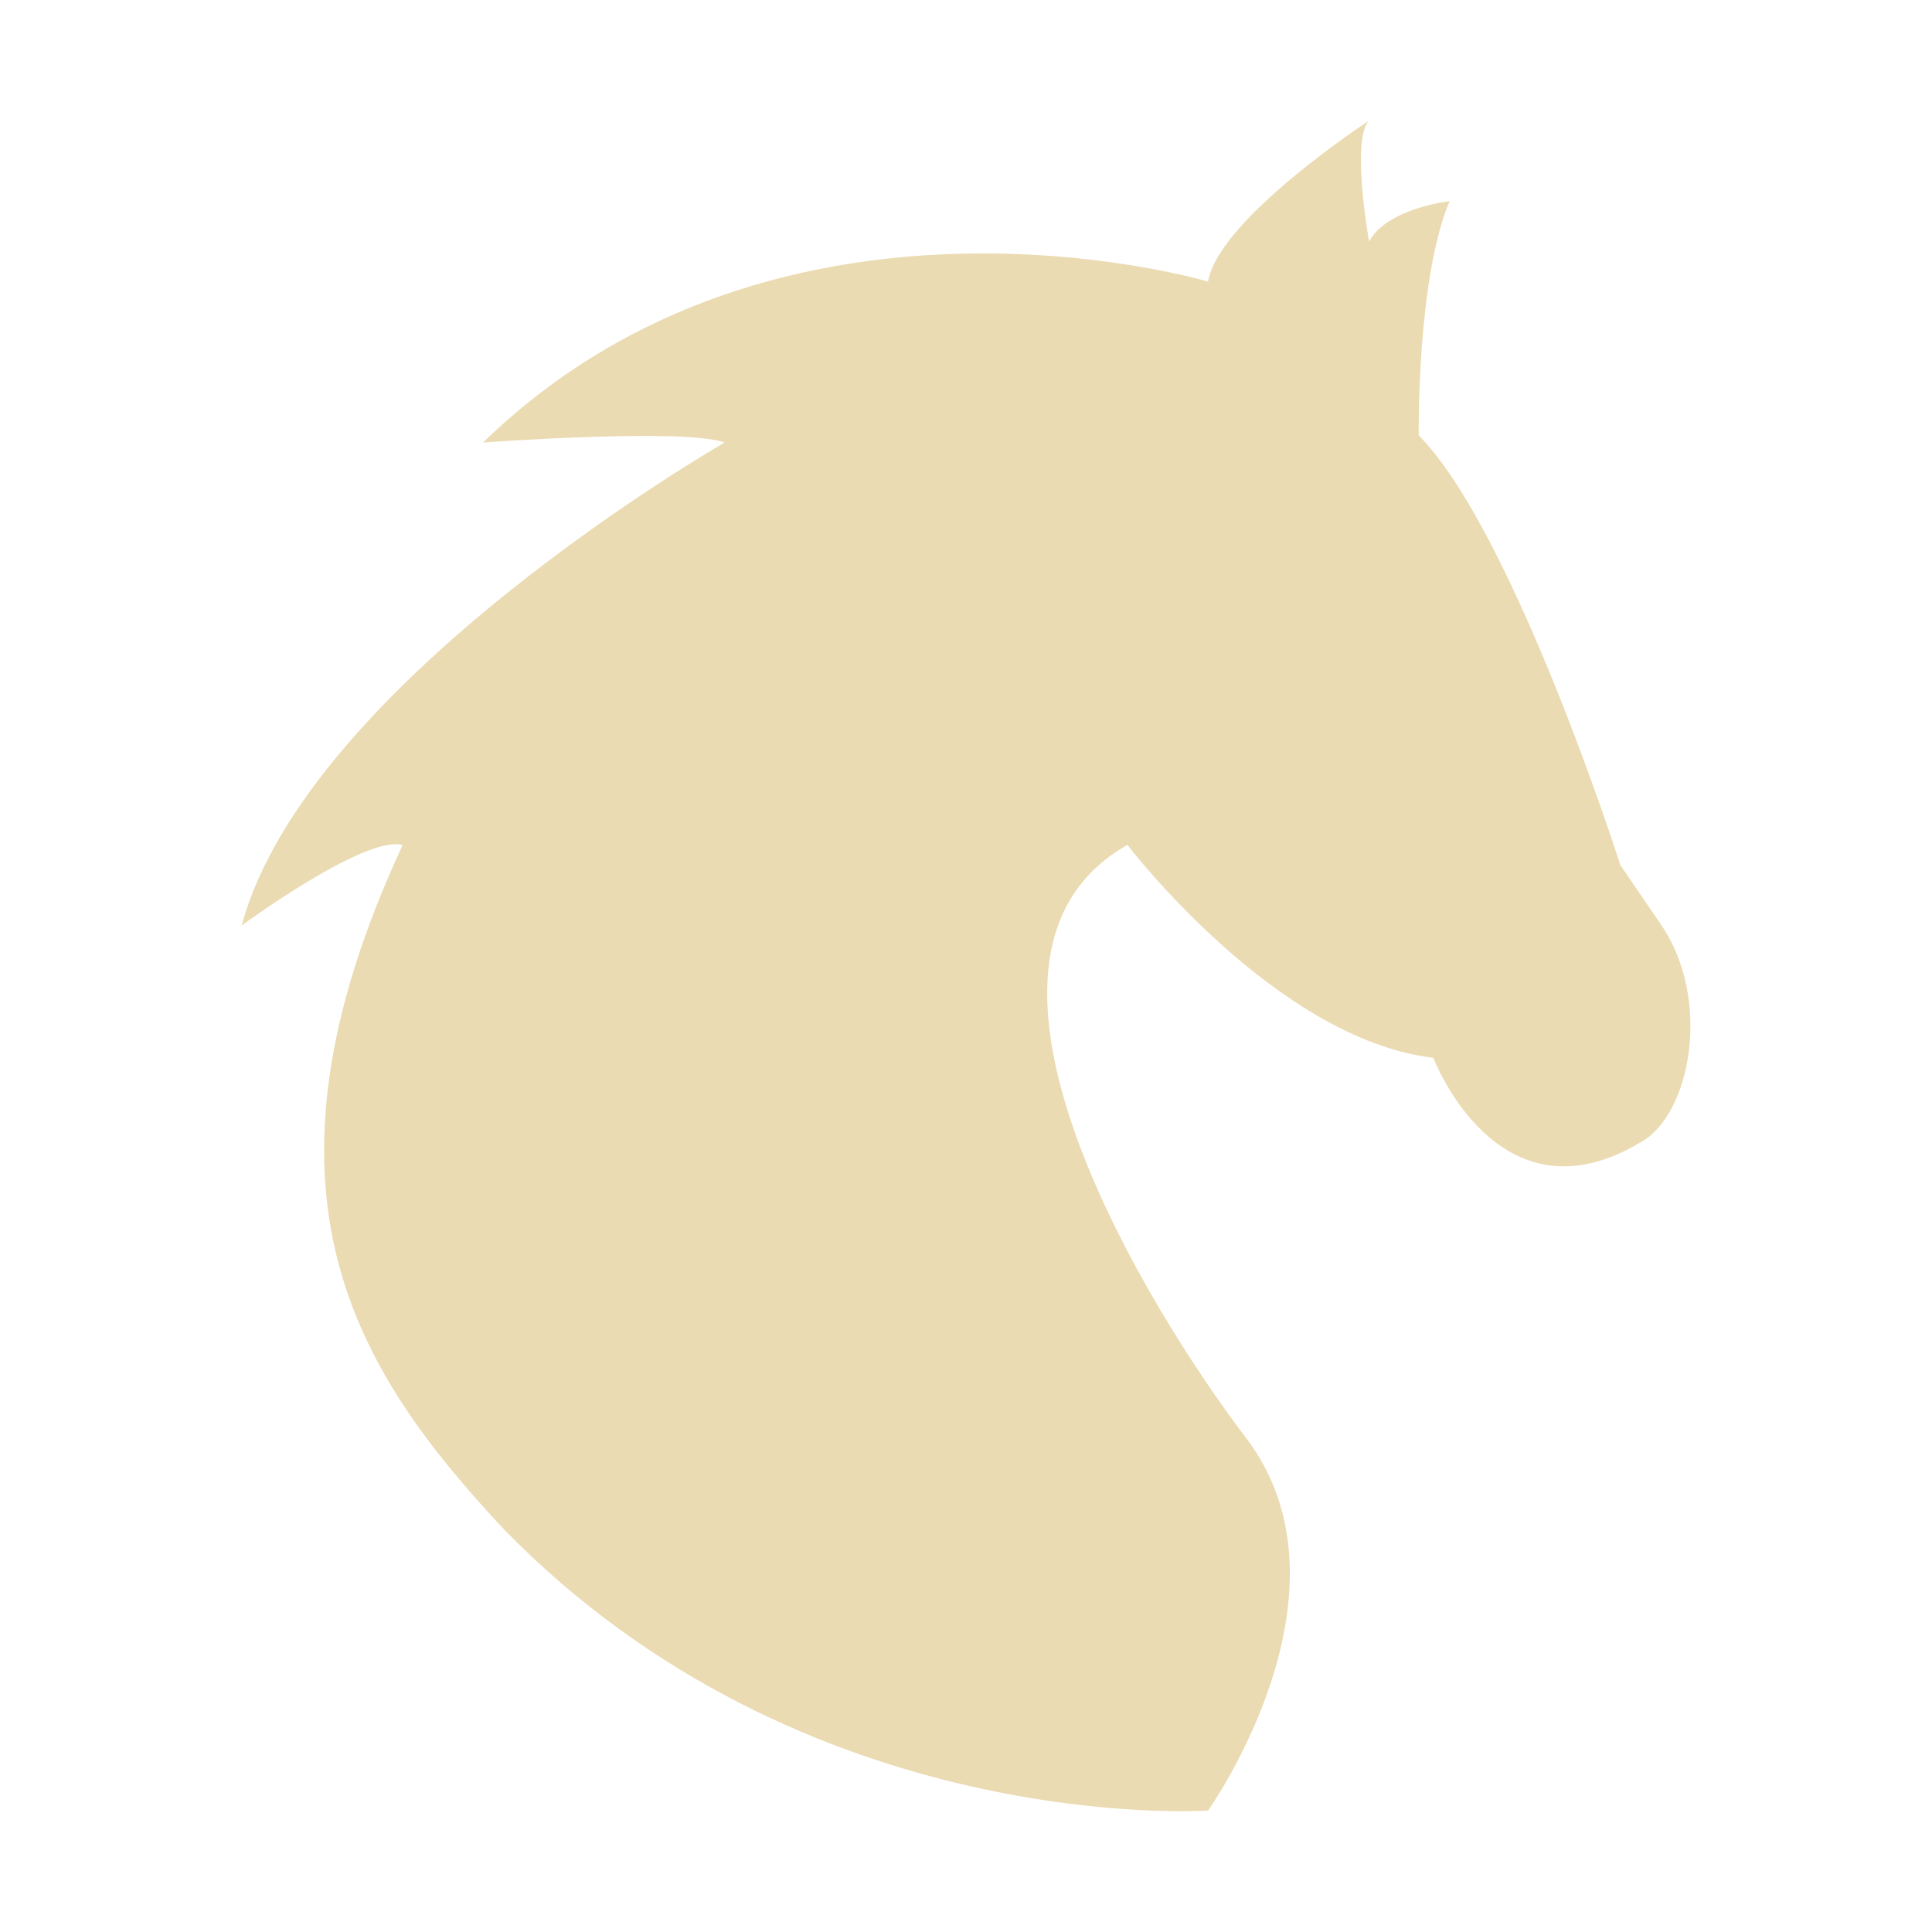 <svg width="16" height="16" version="1.1" xmlns="http://www.w3.org/2000/svg">
  <defs>
    <style type="text/css" id="current-color-scheme">.ColorScheme-Text { color:#ebdbb2; } .ColorScheme-Highlight { color:#458588; }</style>
  </defs>
  <path class="ColorScheme-Text" fill="currentColor" d="m3.335 6.999c-0.304-0.091-1.334 0.666-1.334 0.666 0.547-2.023 4-4 4-4-0.334-0.123-2.001 0-2.001 0 2.461-2.391 6.004-1.333 6.004-1.333 0.091-0.522 1.334-1.333 1.334-1.333-0.152 0.152 0 1 0 1 0.152-0.276 0.667-0.333 0.667-0.333-0.273 0.643-0.256 1.939-0.256 1.939 0.789 0.798 1.67 3.559 1.67 3.559l0.335 0.491c0.425 0.614 0.252 1.577-0.169 1.806-1.181 0.706-1.715-0.701-1.715-0.701-1.306-0.153-2.533-1.763-2.533-1.763-1.659 0.937 0.218 3.909 0.979 4.907 0.977 1.278-0.311 3.09-0.311 3.09s-3.335 0.234-5.834-2.331c-1.23-1.318-2.171-2.789-0.837-5.664z"/>
</svg>
